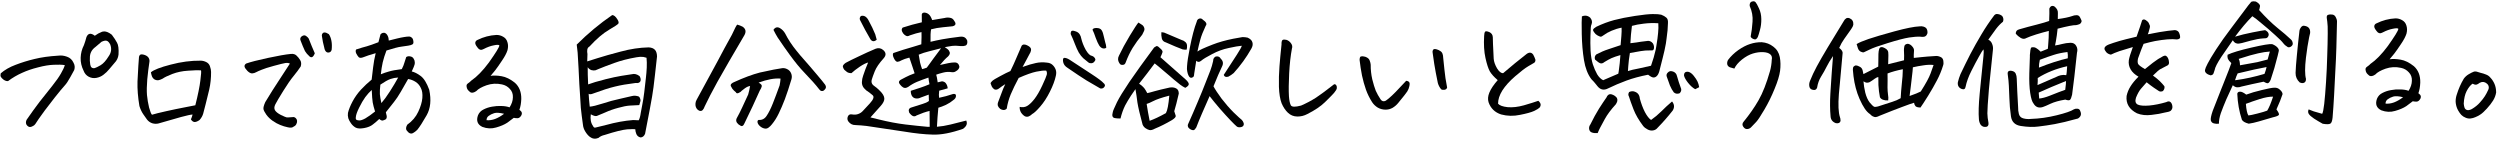 <svg width="619" height="35" viewBox="0 0 619 35" fill="none" xmlns="http://www.w3.org/2000/svg">
<path d="M23.473 8.852C24.008 8.449 24.614 8.116 25.291 7.852C25.455 7.804 25.619 7.779 25.783 7.778C26.345 7.773 26.98 8.049 27.688 8.605C28.233 9.326 28.66 9.978 28.97 10.561C29.303 11.121 29.428 12.104 29.347 13.51C29.26 14.307 28.927 15.001 28.346 15.592C27.929 16.088 27.5 16.595 27.059 17.114C26.642 17.633 26.166 18.094 25.63 18.497C25.119 18.9 24.523 19.163 23.845 19.286C23.19 19.409 22.557 19.309 21.945 18.986C21.356 18.663 20.942 18.175 20.702 17.521C20.177 16.471 19.934 15.396 19.971 14.295C20.008 13.193 20.28 12.148 20.787 11.16C21.039 10.478 21.244 9.821 21.402 9.187C21.609 8.693 21.888 8.421 22.239 8.371C22.59 8.321 23.001 8.482 23.473 8.852ZM22.256 14.38C22.212 14.732 22.24 15.259 22.34 15.961C22.44 16.663 22.806 16.964 23.437 16.865C23.765 16.768 24.254 16.53 24.907 16.149C25.583 15.745 26.244 15.013 26.891 13.953C27.562 13.034 27.694 12.048 27.287 10.998C27.001 10.461 26.706 10.159 26.4 10.092C26.119 10.001 25.698 10.086 25.138 10.349C24.626 10.775 24.126 11.201 23.638 11.627C22.683 12.315 22.223 13.232 22.256 14.38ZM8.031 31.267C7.611 31.505 7.248 31.508 6.941 31.276C6.658 31.068 6.492 30.823 6.443 30.543C6.393 30.238 6.449 29.933 6.611 29.627C7.698 28.048 8.763 26.575 9.805 25.207C10.871 23.839 11.902 22.541 12.899 21.314C13.895 20.064 14.624 19.027 15.085 18.203C15.57 17.379 15.892 16.685 16.051 16.121C15.324 16.01 14.41 15.983 13.309 16.04C12.209 16.073 10.922 16.283 9.449 16.671C7.977 17.035 6.645 17.492 5.455 18.041C4.265 18.567 3.111 19.244 1.994 20.074C1.69 20.124 1.338 20.021 0.937 19.767C0.56 19.489 0.312 19.234 0.192 19C0.097 18.767 0.094 18.486 0.185 18.157C1.162 17.305 2.385 16.603 3.857 16.052C5.351 15.476 6.916 14.994 8.553 14.605C10.213 14.192 12.166 13.918 14.414 13.781C15.14 13.681 15.867 13.768 16.595 14.043C17.324 14.294 17.855 14.782 18.189 15.505C18.523 16.088 18.586 16.696 18.381 17.331C18.243 17.566 17.92 18.155 17.413 19.096C16.905 20.038 16.42 20.756 15.955 21.252C15.491 21.748 14.68 22.728 13.521 24.19C12.386 25.653 11.552 26.738 11.019 27.445C10.51 28.129 10.036 28.789 9.596 29.426C9.18 30.038 8.891 30.474 8.729 30.733C8.567 30.969 8.334 31.147 8.031 31.267Z" fill="black"/>
<path d="M49.763 17.408C49.036 17.368 47.971 17.4 46.566 17.506C45.161 17.589 43.863 17.858 42.672 18.313C41.505 18.769 40.712 19.151 40.293 19.459C39.943 19.649 39.604 19.781 39.277 19.854C38.95 19.904 38.621 19.848 38.292 19.687C37.986 19.502 37.761 19.235 37.617 18.885C37.497 18.534 37.412 18.207 37.362 17.903C38.083 17.288 39.718 16.652 42.266 15.998C44.813 15.319 47.305 14.993 49.742 15.019C50.211 15.038 50.669 15.163 51.116 15.393C51.563 15.624 51.859 15.984 52.004 16.475C52.172 16.942 52.258 17.386 52.261 17.808C52.275 19.307 52.123 20.761 51.808 22.169C51.492 23.555 51.198 24.752 50.925 25.762C50.676 26.748 50.472 27.534 50.313 28.121C50.154 28.685 49.854 29.215 49.413 29.711C48.948 30.043 48.539 30.21 48.188 30.213C47.836 30.193 47.53 29.973 47.269 29.554C47.452 29.154 47.59 28.754 47.68 28.355C47.188 28.383 46.229 28.59 44.804 28.978C43.401 29.365 41.544 29.896 39.23 30.573C38.739 30.694 38.224 30.675 37.683 30.516C37.166 30.333 36.742 30.032 36.41 29.613C36.173 29.264 35.853 28.81 35.45 28.251C35.07 27.692 34.76 27.027 34.519 26.256C34.148 24.057 33.99 22.032 34.044 20.181C34.121 18.306 34.192 17.005 34.256 16.278C34.319 15.528 34.372 14.813 34.413 14.133C34.457 13.805 34.596 13.593 34.829 13.497C34.899 13.473 34.981 13.461 35.075 13.46C35.285 13.458 35.555 13.514 35.884 13.629C36.355 13.812 36.673 14.067 36.84 14.393C37.006 14.696 37.056 15.024 36.989 15.376C36.789 16.666 36.614 18.085 36.464 19.633C36.337 21.18 36.313 22.48 36.392 23.534C36.495 24.587 36.668 25.617 36.911 26.622C37.178 27.604 37.417 28.199 37.63 28.408C38.331 28.191 39.5 27.899 41.136 27.534C42.773 27.168 44.305 26.85 45.731 26.58C47.158 26.31 48.035 26.138 48.363 26.065C49.019 23.459 49.435 21.417 49.609 19.94C49.807 18.439 49.858 17.595 49.763 17.408Z" fill="black"/>
<path d="M71.782 15.74C71.453 15.579 71.066 15.536 70.621 15.61C70.177 15.684 69.242 15.915 67.816 16.302C66.39 16.689 65.374 17.014 64.767 17.277C64.16 17.517 63.705 17.72 63.402 17.887C63.122 18.053 62.795 18.149 62.42 18.176C62.069 18.179 61.681 17.972 61.255 17.554C60.83 17.112 60.593 16.751 60.543 16.471C60.517 16.166 60.656 15.919 60.958 15.729C62.033 15.345 63.821 14.884 66.323 14.347C68.825 13.81 70.731 13.477 72.042 13.348C72.627 13.296 73.085 13.433 73.416 13.758C73.771 14.083 74.079 14.467 74.34 14.909C74.601 15.329 74.641 15.844 74.459 16.455C73.997 17.162 73.406 17.951 72.688 18.825C71.969 19.698 71.113 20.935 70.119 22.537C69.126 24.139 68.48 25.234 68.18 25.822C67.881 26.41 67.85 26.902 68.088 27.299C68.325 27.695 68.821 28.089 69.574 28.48C70.35 28.849 70.82 29.044 70.985 29.066C71.149 29.088 71.734 29.059 72.741 28.98C72.952 29.025 73.129 29.129 73.271 29.292C73.436 29.454 73.532 29.664 73.557 29.922C73.583 30.156 73.527 30.414 73.388 30.696C73.274 30.978 73.053 31.191 72.726 31.334C72.424 31.618 71.945 31.681 71.287 31.523C70.63 31.388 69.996 31.194 69.385 30.942C68.797 30.713 68.185 30.378 67.548 29.939C66.912 29.499 66.38 28.989 65.954 28.407C65.55 27.825 65.312 27.37 65.239 27.042C65.166 26.692 65.313 26.105 65.68 25.281C66.881 23.28 68.048 21.43 69.181 19.734C70.314 18.014 71.181 16.682 71.782 15.74ZM77.945 13.191C77.739 13.732 77.507 14.05 77.25 14.146C76.993 14.219 76.758 14.127 76.545 13.871C76.144 13.523 75.8 13.116 75.515 12.65C75.133 11.834 74.786 11.005 74.474 10.164C74.26 9.744 74.303 9.381 74.605 9.074C75.047 8.718 75.433 8.656 75.763 8.888C76.094 9.119 76.318 9.34 76.437 9.55C76.964 10.904 77.467 12.118 77.945 13.191ZM80.287 11.8C80.02 10.795 79.837 9.907 79.737 9.134C79.615 8.667 79.718 8.326 80.044 8.113C80.137 8.065 80.242 8.041 80.36 8.04C80.641 8.037 80.993 8.175 81.417 8.452C81.726 8.894 81.942 9.455 82.065 10.133C82.188 10.788 82.206 11.514 82.119 12.311C82.028 12.687 81.819 12.911 81.492 12.985C81.188 13.057 80.93 12.989 80.717 12.78C80.504 12.572 80.361 12.245 80.287 11.8Z" fill="black"/>
<path d="M93.9 29.463C93.389 29.959 92.866 30.409 92.331 30.812C91.819 31.238 91.095 31.537 90.16 31.709C89.224 31.882 88.521 31.841 88.05 31.587C87.603 31.334 87.225 30.985 86.916 30.543C86.608 30.124 86.382 29.704 86.238 29.284C86.117 28.84 86.09 28.395 86.156 27.949C86.359 27.104 86.738 26.164 87.291 25.128C87.844 24.092 88.527 23.126 89.339 22.229C90.175 21.331 91.069 20.491 92.023 19.71C92.132 18.819 92.252 17.81 92.383 16.685C92.514 15.536 92.726 14.363 93.02 13.165C92.202 13.406 91.606 13.587 91.233 13.708C90.882 13.828 90.485 13.972 90.041 14.14C89.458 14.379 89.048 14.383 88.812 14.151C88.599 13.918 88.397 13.615 88.206 13.242C88.039 12.869 88.025 12.541 88.163 12.259C89.261 11.898 90.148 11.632 90.826 11.462C91.504 11.269 92.462 10.933 93.699 10.453C93.881 9.796 94.051 9.15 94.209 8.516C94.441 8.256 94.698 8.125 94.979 8.123C95.049 8.122 95.12 8.122 95.19 8.121C95.519 8.212 95.778 8.444 95.969 8.817C96.16 9.19 96.257 9.599 96.261 10.044C96.915 9.875 97.593 9.705 98.295 9.535C98.996 9.365 99.592 9.242 100.084 9.168C100.552 9.093 100.914 9.055 101.172 9.053C101.453 9.027 101.7 9.107 101.912 9.292C102.148 9.454 102.291 9.746 102.341 10.167C102.415 10.565 102.347 10.835 102.138 10.977C101.928 11.119 101.578 11.228 101.086 11.303C100.548 11.377 99.951 11.465 99.296 11.564C98.641 11.64 97.437 11.955 95.685 12.509C95.296 13.52 94.988 14.495 94.762 15.434C94.559 16.349 94.403 17.335 94.296 18.39C94.926 18.127 95.591 17.898 96.293 17.705C96.994 17.488 98.058 17.291 99.485 17.115C99.808 16.479 100.026 15.939 100.139 15.493C100.276 15.046 100.424 14.588 100.584 14.118C100.887 13.928 101.226 13.878 101.602 13.969C101.977 14.036 102.248 14.221 102.415 14.524C102.604 14.803 102.701 15.107 102.704 15.435C102.73 15.763 102.64 16.15 102.433 16.597C102.249 17.044 102.088 17.408 101.95 17.691C102.631 17.849 103.361 18.217 104.139 18.796C104.94 19.375 105.653 20.517 106.277 22.221C106.814 24.747 106.599 26.857 105.629 28.552C104.684 30.224 103.909 31.425 103.306 32.157C102.935 32.512 102.609 32.761 102.329 32.904C102.073 33.07 101.804 33.107 101.522 33.016C101.263 32.925 100.992 32.693 100.707 32.32C100.447 31.971 100.489 31.491 100.835 30.878C102.069 30.001 102.974 28.939 103.549 27.692C104.147 26.422 104.488 25.282 104.573 24.274C104.658 23.243 104.533 22.412 104.2 21.783C103.913 21.152 103.487 20.653 102.922 20.283C102.356 19.913 101.733 19.672 101.053 19.561C100.453 20.597 99.853 21.645 99.253 22.704C98.653 23.74 98.086 24.589 97.553 25.249C97.044 25.91 96.372 26.759 95.537 27.797L95.756 28.744C95.783 29.142 95.692 29.412 95.482 29.555C95.273 29.674 95.039 29.769 94.782 29.842C94.548 29.891 94.254 29.764 93.9 29.463ZM92.045 22.275C91.511 22.748 90.977 23.339 90.444 24.046C89.935 24.753 89.427 25.625 88.921 26.66C88.414 27.672 88.14 28.459 88.098 29.022C88.053 29.256 88.078 29.444 88.173 29.583C88.292 29.723 88.538 29.803 88.913 29.823C89.288 29.843 89.802 29.674 90.455 29.317C91.108 28.937 91.911 28.367 92.865 27.61C92.576 26.675 92.382 25.927 92.283 25.366C92.184 24.781 92.105 23.751 92.045 22.275ZM94.177 20.956C94.069 21.918 94.029 22.703 94.057 23.312C94.109 23.897 94.233 24.634 94.428 25.523C95.055 24.814 95.761 23.848 96.546 22.622C97.332 21.397 98.013 20.255 98.59 19.196C97.934 19.225 97.291 19.348 96.66 19.564C96.053 19.78 95.225 20.244 94.177 20.956Z" fill="black"/>
<path d="M121.463 18.785C122.212 18.662 123.114 18.689 124.17 18.867C125.249 19.045 126.355 19.586 127.487 20.49C128.573 21.464 129.101 22.807 129.069 24.517C129.031 25.572 128.875 26.464 128.6 27.192C128.765 27.308 128.919 27.447 129.06 27.61C129.25 27.866 129.265 28.17 129.104 28.523C128.85 28.994 128.536 29.243 128.161 29.269C127.786 29.273 127.47 29.24 127.212 29.172C126.607 29.646 126.071 30.049 125.606 30.381C124.884 30.856 123.962 31.25 122.84 31.565C121.718 31.903 120.582 31.854 119.43 31.419C118.23 30.844 117.87 29.886 118.351 28.547C118.626 27.888 119.09 27.404 119.744 27.094C120.397 26.76 121.097 26.532 121.846 26.408C122.618 26.261 123.39 26.207 124.164 26.247C124.937 26.264 125.606 26.375 126.17 26.581C126.702 25.756 126.976 24.934 126.992 24.114C127.031 23.27 126.779 22.57 126.235 22.012C125.715 21.431 125.068 21.062 124.293 20.904C122.979 20.611 121.702 20.681 120.464 21.113C119.25 21.546 118.411 22.022 117.947 22.541C117.644 22.755 117.364 22.886 117.107 22.935C116.85 22.984 116.627 22.951 116.438 22.835C116.273 22.696 116.12 22.557 115.978 22.418C115.836 22.278 115.717 22.092 115.621 21.859C115.549 21.602 115.512 21.391 115.511 21.227C115.509 21.04 115.589 20.875 115.752 20.733C115.938 20.591 116.113 20.46 116.276 20.342C116.439 20.223 116.578 20.093 116.694 19.952C118.092 19.002 119.543 17.514 121.048 15.486C121.881 14.307 122.517 13.364 122.956 12.658C123.395 11.951 123.625 11.481 123.646 11.246C123.528 11.06 123.071 11.052 122.276 11.223C121.481 11.37 120.651 11.671 119.789 12.123C119.602 12.219 119.404 12.291 119.193 12.339C118.982 12.365 118.771 12.296 118.559 12.134C118.346 11.925 118.133 11.657 117.919 11.331C117.705 10.982 117.632 10.69 117.701 10.455C117.769 10.196 117.943 10.007 118.223 9.888C119.716 9.149 121.282 8.737 122.921 8.652C123.507 8.647 124.059 8.794 124.577 9.094C125.118 9.394 125.473 9.848 125.643 10.456C125.835 11.04 125.841 11.696 125.66 12.423C125.432 13.152 124.971 14.023 124.277 15.036C123.606 16.049 123.051 16.839 122.611 17.405C122.171 17.971 121.788 18.431 121.463 18.785ZM120.47 29.758C121.15 29.823 121.852 29.723 122.575 29.459C123.323 29.171 124.069 28.743 124.813 28.174C123.71 27.903 122.889 27.851 122.352 28.02C121.815 28.189 121.36 28.415 120.987 28.7C120.638 28.96 120.466 29.313 120.47 29.758Z" fill="black"/>
<path d="M142.797 11.044C145.537 8.302 148.468 5.864 151.588 3.728C151.823 3.749 152.035 3.841 152.223 4.004C152.412 4.143 152.637 4.422 152.898 4.841C153.16 5.261 153.233 5.588 153.118 5.823C153.026 6.011 152.246 6.534 150.777 7.39C149.309 8.246 147.704 9.619 145.964 11.508C145.637 11.698 145.452 11.97 145.408 12.321C145.365 12.673 145.379 13.024 145.453 13.375C145.412 14.031 145.393 14.641 145.398 15.203C145.679 15.13 146.52 14.865 147.922 14.408C149.347 13.95 151.263 13.406 153.671 12.776C156.078 12.123 158.394 11.775 160.619 11.732C161.346 11.772 161.875 11.99 162.206 12.386C162.514 12.758 162.671 13.295 162.677 13.998C162.592 14.912 162.418 16.472 162.156 18.676C161.917 20.881 161.687 22.616 161.463 23.883C161.263 25.127 160.681 28.212 159.717 33.141C159.464 33.729 159.08 34.025 158.565 34.029C158.025 33.893 157.671 33.557 157.502 33.02C157.358 32.623 157.296 32.295 157.318 32.037C157.153 31.945 156.485 31.939 155.314 32.02C154.144 32.123 152.285 32.585 149.739 33.404C149.084 33.55 148.559 33.8 148.164 34.155C147.394 34.467 146.69 34.379 146.053 33.892C145.629 33.568 145.25 33.126 144.917 32.567C144.585 32.031 144.392 31.482 144.341 30.92C144.116 29.353 143.94 27.949 143.812 26.708C143.758 25.889 143.69 24.765 143.607 23.336C143.553 22.587 143.499 21.768 143.445 20.878C143.328 18.208 143.188 15.597 143.025 13.045C142.948 12.319 142.872 11.652 142.797 11.044ZM157.583 14.183C155.572 14.529 153.737 15.001 152.079 15.602C150.421 16.202 149.136 16.693 148.226 17.076C147.993 17.195 147.736 17.303 147.456 17.399C147.175 17.472 146.847 17.463 146.472 17.372C146.096 17.259 145.777 17.015 145.516 16.643L145.533 18.54C145.591 19.805 145.621 20.589 145.624 20.894C146.651 20.51 147.995 20.112 149.655 19.699L149.9 19.627C151.466 19.238 152.776 18.957 153.828 18.784C154.951 18.587 155.829 18.45 156.46 18.375C157.091 18.205 157.725 18.364 158.362 18.85C158.624 19.293 158.698 19.702 158.584 20.078C158.4 20.478 158.003 20.634 157.393 20.545C155.334 20.797 153.626 21.093 152.27 21.433C150.914 21.75 148.998 22.364 146.523 23.276C146.172 23.372 145.915 23.351 145.749 23.212C145.779 23.962 145.871 25.027 146.023 26.408C146.702 26.355 147.754 26.1 149.179 25.642C150.628 25.161 152.1 24.762 153.597 24.444C155.093 24.103 156.04 23.884 156.437 23.787C157.022 23.641 157.608 23.683 158.195 23.912C158.337 24.028 158.444 24.214 158.517 24.471C158.612 24.705 158.626 24.915 158.557 25.104C158.488 25.268 158.397 25.573 158.284 26.02C157.418 26.05 156.61 26.093 155.861 26.146C155.135 26.199 154.211 26.383 153.089 26.697C151.967 26.988 150.881 27.373 149.831 27.85C148.804 28.304 148.116 28.592 147.765 28.712C147.438 28.808 146.945 28.672 146.286 28.303C146.109 29.476 146.293 30.447 146.838 31.215C146.982 31.565 147.217 31.68 147.544 31.56C148.386 31.365 149.227 31.159 150.069 30.941C152.429 30.288 154.663 29.881 156.77 29.723C157.333 29.741 157.79 29.761 158.141 29.781C158.372 29.381 158.542 28.77 158.652 27.949C158.786 27.128 158.92 26.412 159.055 25.802C159.191 25.192 159.346 24.195 159.521 22.811C159.697 21.427 159.827 20.29 159.913 19.399C160.022 18.484 160.097 17.593 160.136 16.726C160.175 15.859 160.156 15.051 160.08 14.302C159.821 14.21 159.563 14.142 159.305 14.098C158.789 14.032 158.215 14.06 157.583 14.183Z" fill="black"/>
<path d="M191.113 30.793C190.881 31.1 190.602 31.372 190.276 31.609C189.95 31.846 189.588 31.908 189.189 31.794C188.813 31.704 188.448 31.496 188.094 31.171C187.763 30.846 187.585 30.531 187.558 30.227C187.533 29.946 187.625 29.77 187.835 29.698C188.679 29.76 189.344 29.415 189.829 28.661C190.338 27.907 190.844 26.895 191.349 25.626C191.853 24.356 192.414 22.863 193.032 21.148C193.144 20.608 193.221 20.045 193.263 19.459C191.786 19.331 189.973 19.663 187.825 20.455C188.437 20.778 188.697 21.092 188.606 21.397C188.538 21.703 188.377 22.044 188.123 22.421C187.043 24.867 185.778 27.572 184.328 30.536C184.053 31.195 183.703 31.373 183.279 31.073C182.973 30.935 182.701 30.703 182.464 30.377C182.251 30.051 182.224 29.7 182.385 29.323C182.846 28.499 183.295 27.617 183.732 26.676C184.192 25.711 184.698 24.618 185.25 23.395C185.454 22.69 185.612 21.986 185.723 21.282C185.396 21.355 185.139 21.439 184.952 21.535C184.766 21.607 184.335 21.915 183.66 22.46C183.475 22.695 183.207 22.885 182.857 23.029C182.53 23.172 182.307 23.104 182.188 22.824C181.857 22.569 181.574 22.29 181.337 21.988C181.194 21.755 181.063 21.522 180.944 21.288C180.895 21.055 180.952 20.867 181.115 20.725C181.301 20.559 181.487 20.44 181.674 20.369C184.124 19.246 186.284 18.442 188.154 17.957C188.411 17.908 188.645 17.86 188.856 17.811C190.913 17.348 192.422 17.053 193.381 16.928C193.896 16.806 194.388 16.861 194.859 17.091C195.353 17.321 195.695 17.681 195.887 18.171C196.079 18.638 196.106 19.118 195.97 19.611C195.378 21.584 194.83 23.241 194.327 24.581C193.823 25.897 193.318 27.073 192.811 28.108C192.328 29.119 191.762 30.015 191.113 30.793ZM181.22 8.6C181.91 7.095 182.348 6.259 182.533 6.094C182.98 6.207 183.426 6.379 183.873 6.609C184.651 7.141 184.798 7.843 184.313 8.714C181.52 13.447 179.293 17.297 177.632 20.263C176.225 22.829 175.246 24.712 174.694 25.912C174.602 26.076 174.521 26.241 174.453 26.405C174.361 26.711 174.212 26.982 174.003 27.218C173.817 27.454 173.549 27.526 173.196 27.436C172.985 27.344 172.808 27.228 172.666 27.089C172.312 26.717 172.155 26.238 172.197 25.652C172.217 25.324 172.309 25.019 172.47 24.736C172.954 23.818 173.715 22.418 174.753 20.534C175.814 18.627 176.817 16.78 177.762 14.991C178.706 13.179 179.859 11.049 181.22 8.6ZM191.506 7.386C191.945 6.726 192.495 6.592 193.154 6.985C193.672 7.308 194.086 7.738 194.395 8.274C195.134 9.744 196.084 11.188 197.244 12.607C197.529 12.979 197.825 13.34 198.132 13.689C199.717 15.479 201.055 17.025 202.144 18.327C203.233 19.606 203.955 20.49 204.31 20.979C204.619 21.445 204.564 21.867 204.146 22.246C203.937 22.482 203.692 22.578 203.41 22.533C203.152 22.465 202.952 22.315 202.809 22.082C202.027 21.058 200.785 19.663 199.083 17.897C198.066 16.852 196.894 15.421 195.566 13.606C194.642 12.348 193.633 10.905 192.541 9.274C192.185 8.692 191.84 8.062 191.506 7.386Z" fill="black"/>
<path d="M225.324 8.742C225.067 8.885 224.833 8.957 224.623 8.959C224.435 8.938 224.211 8.822 223.952 8.614C223.692 8.405 223.491 8.126 223.347 7.776C223.203 7.402 223.259 7.085 223.515 6.825C225.056 6.32 226.634 5.884 228.247 5.519L228.23 3.586C228.298 3.281 228.496 3.127 228.824 3.124L228.964 3.123C229.363 3.167 229.704 3.316 229.987 3.571C230.294 3.826 230.568 4.292 230.808 4.97C232.258 4.746 233.288 4.573 233.896 4.451C234.34 4.33 234.785 4.314 235.231 4.404C235.7 4.47 236.054 4.736 236.292 5.203C236.79 5.878 236.641 6.313 235.846 6.507C235.402 6.534 234.629 6.611 233.529 6.738C232.429 6.841 231.435 7.014 230.547 7.256C230.411 7.866 230.362 8.898 230.398 10.35C231.286 10.131 232.257 9.924 233.309 9.727C234.385 9.53 235.848 9.318 237.696 9.091C238.047 9.041 238.352 9.062 238.611 9.154C239.01 9.291 239.306 9.604 239.497 10.095C239.573 10.75 239.425 11.149 239.051 11.293C238.701 11.414 238.314 11.452 237.892 11.409C237.494 11.366 237.06 11.334 236.591 11.315C236.193 11.295 235.479 11.383 234.45 11.579C234.286 11.604 234.111 11.641 233.924 11.69C234.583 12.082 234.949 12.407 235.022 12.664C235.306 13.06 235.216 13.494 234.752 13.966C234.147 14.464 233.474 15.172 232.732 16.093C234.392 15.68 235.562 15.47 236.241 15.464C236.99 15.411 237.427 15.782 237.551 16.578C237.461 17.023 237.171 17.377 236.682 17.639C236.402 17.853 236.028 17.926 235.559 17.86C234.925 17.748 234.235 17.79 233.487 17.984C232.739 18.177 232.178 18.346 231.804 18.49C231.925 18.841 232.047 19.472 232.172 20.385L233.259 20.129C233.752 20.195 234.094 20.403 234.284 20.753C234.498 21.079 234.618 21.453 234.645 21.874C233.874 22.068 233.173 22.262 232.542 22.455C232.455 23.229 232.448 23.814 232.522 24.212C233.621 23.992 234.778 23.677 235.993 23.268C236.484 23.194 236.72 23.355 236.7 23.754C236.703 24.152 236.472 24.506 236.006 24.814C235.541 25.216 234.947 25.596 234.224 25.954C233.501 26.288 232.87 26.528 232.333 26.674C232.182 28.198 232.067 29.768 231.987 31.386C233.041 31.306 234.164 31.12 235.356 30.829C237.436 30.295 238.734 29.968 239.248 29.846C239.416 30.266 239.431 30.629 239.293 30.935C239.178 31.241 238.9 31.559 238.458 31.891C235.515 32.924 233.012 33.403 230.95 33.327C228.911 33.275 226.555 33.026 223.88 32.581C221.206 32.159 218.097 31.694 214.555 31.186C213.641 31.077 212.715 31.003 211.777 30.965C211.074 30.971 210.498 30.671 210.047 30.066C209.787 29.693 209.748 29.284 209.931 28.837C210.115 28.39 210.477 28.223 211.016 28.335C211.509 28.425 211.977 28.397 212.421 28.253C212.865 28.108 213.25 27.871 213.575 27.54C213.9 27.209 214.503 26.56 215.385 25.591C216.29 24.6 216.507 23.918 216.035 23.548C215.681 23.246 215.41 23.026 215.221 22.887L215.115 22.818C214.668 22.564 214.266 22.228 213.911 21.809C213.556 21.367 213.388 20.877 213.406 20.338C213.425 19.775 213.526 19.247 213.709 18.754C213.892 18.213 214.086 17.661 214.292 17.097C214.521 16.509 214.739 15.968 214.945 15.475C214.431 15.596 213.743 15.942 212.881 16.512C212.043 17.081 211.356 17.614 210.822 18.111C210.377 18.115 210.013 18.024 209.73 17.84C209.471 17.654 209.246 17.469 209.057 17.283C208.892 17.074 208.772 16.829 208.7 16.548C208.627 16.268 208.858 15.938 209.394 15.558C210.187 15.13 211.271 14.593 212.648 13.948C214.024 13.28 215.424 12.647 216.848 12.049C217.526 11.809 218.136 11.921 218.679 12.385C219.41 13.011 219.451 13.69 218.802 14.422C217.688 15.65 216.948 16.734 216.581 17.674C216.214 18.615 215.986 19.249 215.895 19.578C215.643 20.306 215.836 20.879 216.472 21.295L217.109 21.781C217.369 22.013 217.628 22.257 217.888 22.512C218.55 23.163 218.907 23.769 218.958 24.33C219.01 24.892 218.688 25.551 217.992 26.307C217.319 27.039 216.495 27.96 215.521 29.069C216.155 29.228 216.847 29.397 217.599 29.578C219.97 30.167 222.164 30.581 224.181 30.821C226.198 31.061 228.05 31.256 229.738 31.405L230.195 31.401C230.161 30.136 230.149 28.825 230.161 27.466C229.226 27.685 228.151 28.057 226.938 28.583C226.379 29.033 225.768 28.793 225.104 27.861C224.864 27.184 225.071 26.76 225.725 26.591C226.94 26.182 227.851 25.893 228.459 25.723C229.066 25.554 229.58 25.315 229.999 25.007L229.95 23.426C229.273 23.69 228.619 23.93 227.988 24.146C227.592 24.36 227.171 24.434 226.725 24.368C226.303 24.301 225.985 24.082 225.77 23.709C225.58 23.335 225.494 22.926 225.514 22.481C226.308 22.216 227.091 21.963 227.862 21.723C228.656 21.458 229.415 21.17 230.138 20.859C230.016 20.251 229.929 19.701 229.878 19.21C228.827 19.57 227.893 19.918 227.076 20.253C226.282 20.588 225.536 21.017 224.838 21.538C224.255 21.895 223.728 21.841 223.255 21.376C222.782 20.912 222.557 20.562 222.578 20.328C222.6 20.093 222.762 19.893 223.065 19.726C223.368 19.559 223.776 19.345 224.289 19.083C224.826 18.797 225.549 18.486 226.46 18.15L225.954 16.608C225.69 15.814 225.425 15.032 225.161 14.261C224.319 14.479 223.689 14.695 223.269 14.91C222.873 15.148 222.522 15.28 222.218 15.306C221.914 15.308 221.618 15.018 221.332 14.435C221.046 13.852 220.995 13.419 221.18 13.136C221.787 12.92 222.582 12.655 223.563 12.342C224.567 12.029 225.42 11.775 226.121 11.582C226.846 11.365 227.512 11.16 228.119 10.967C228.178 9.655 228.193 8.647 228.163 7.944C227.298 8.116 226.351 8.382 225.324 8.742ZM217.075 9.833C216.47 10.354 215.955 10.323 215.528 9.742C214.624 8.203 213.767 6.618 212.956 4.985C212.789 4.635 212.856 4.295 213.158 3.964C213.532 3.843 213.895 3.887 214.249 4.095C214.602 4.326 214.898 4.698 215.137 5.212C215.732 6.284 216.257 7.381 216.712 8.501C216.856 8.945 216.977 9.389 217.075 9.833ZM233.012 11.943C231.961 12.234 230.967 12.488 230.032 12.707C229.12 12.926 228.268 13.203 227.474 13.538C227.598 14.31 227.709 14.953 227.807 15.468C227.929 15.982 228.097 16.531 228.313 17.115C228.571 17.066 228.956 16.945 229.47 16.753C229.725 16.447 229.968 16.117 230.199 15.763C230.454 15.386 230.778 14.938 231.171 14.419C231.473 14.042 231.878 13.499 232.387 12.792C232.572 12.533 232.781 12.25 233.012 11.943Z" fill="black"/>
<path d="M252.467 26.463C253.171 26.62 253.791 26.545 254.327 26.236C254.887 25.903 255.491 25.323 256.139 24.498C256.788 23.649 257.434 22.53 258.078 21.142C258.722 19.755 259.089 18.873 259.179 18.497C259.27 18.098 259.22 17.759 259.03 17.48C258.444 17.438 257.625 17.527 256.572 17.747C255.52 17.967 254.072 18.483 252.228 19.296C251.422 20.802 250.766 22.155 250.261 23.354C249.779 24.53 249.45 25.704 249.272 26.877C249.064 27.113 248.807 27.233 248.503 27.235C248.221 27.238 247.939 27.146 247.657 26.962C247.397 26.753 247.208 26.509 247.088 26.229C246.992 25.925 247.012 25.597 247.15 25.244C247.562 24.21 247.86 23.422 248.043 22.882C248.226 22.341 248.512 21.659 248.903 20.836C248.321 21.192 247.82 21.537 247.401 21.868C246.983 22.2 246.585 22.285 246.209 22.125C245.926 21.94 245.713 21.707 245.57 21.427C245.427 21.124 245.331 20.879 245.283 20.692C245.258 20.528 245.385 20.316 245.664 20.056C245.943 19.796 246.607 19.392 247.656 18.844C248.705 18.273 249.545 17.855 250.175 17.592C250.774 16.369 251.222 15.392 251.52 14.664C251.842 13.911 252.324 12.794 252.967 11.312C253.153 11.1 253.363 11.004 253.597 11.026C253.855 11.024 254.125 11.103 254.407 11.265C254.713 11.403 254.949 11.576 255.115 11.786C255.281 11.995 255.33 12.252 255.262 12.557C255.194 12.863 255.091 13.11 254.952 13.298C254.722 13.745 254.434 14.287 254.088 14.922C253.765 15.534 253.466 16.087 253.189 16.582C254.52 16.102 255.618 15.776 256.484 15.604C257.349 15.409 258.274 15.378 259.259 15.51C259.798 15.552 260.245 15.735 260.599 16.06C260.953 16.385 261.214 16.769 261.382 17.213C261.55 17.657 261.566 18.172 261.431 18.759C261.183 19.932 260.691 21.249 259.954 22.707C259.24 24.143 258.443 25.368 257.562 26.383C256.68 27.398 256.018 28.013 255.575 28.228C255.342 28.464 255.075 28.654 254.771 28.797C254.468 28.94 254.14 28.943 253.787 28.806C253.387 28.575 253.056 28.25 252.795 27.83C252.557 27.411 252.448 26.955 252.467 26.463ZM264.84 14.793C266.843 16.088 268.645 17.267 270.248 18.33C271.85 19.371 272.852 20.123 273.254 20.588C273.419 20.704 273.526 20.855 273.574 21.042C273.623 21.229 273.531 21.441 273.299 21.677C273.09 21.89 272.798 21.963 272.422 21.896C271.339 21.273 270.209 20.615 269.031 19.922C267.877 19.206 266.31 18.166 264.33 16.801C264.048 16.639 263.788 16.407 263.551 16.105C263.338 15.779 263.217 15.44 263.191 15.089C263.165 14.738 263.209 14.515 263.326 14.42C263.465 14.302 263.676 14.288 263.958 14.379C264.263 14.47 264.557 14.608 264.84 14.793ZM267.711 9.497C267.93 10.432 268.301 11.378 268.825 12.334C269.372 13.266 269.88 13.765 270.349 13.832C270.56 13.877 270.749 13.992 270.914 14.178C271.08 14.341 271.175 14.504 271.2 14.667C271.248 14.831 271.168 15.031 270.959 15.267C270.773 15.503 270.529 15.634 270.224 15.66C269.943 15.686 269.697 15.618 269.484 15.456C269.036 15.085 268.611 14.737 268.21 14.412C267.832 14.064 267.465 13.599 267.109 13.016C266.775 12.41 266.453 11.698 266.141 10.881C265.829 10.04 265.483 9.224 265.101 8.43C265.097 7.938 265.211 7.668 265.445 7.619C265.679 7.57 265.996 7.626 266.395 7.787C266.795 7.924 267.101 8.155 267.315 8.481C267.529 8.807 267.661 9.146 267.711 9.497ZM270.503 7.364C270.595 7.082 270.898 6.939 271.413 6.934C271.46 6.934 271.507 6.934 271.554 6.933C272.163 6.951 272.575 7.147 272.789 7.52C273.003 7.869 273.171 8.36 273.294 8.991C273.416 9.599 273.538 10.102 273.658 10.499C273.802 10.873 273.888 11.306 273.916 11.797C273.73 11.986 273.449 12.047 273.074 11.98C272.722 11.89 272.415 11.646 272.154 11.25C271.892 10.831 271.606 10.201 271.294 9.36C271.005 8.496 270.742 7.831 270.503 7.364Z" fill="black"/>
<path d="M285.898 15.699C284.624 17.42 283.338 19.095 282.041 20.723C282.441 20.977 282.772 21.243 283.032 21.522C283.221 21.684 283.434 21.964 283.672 22.36C283.791 22.57 283.921 22.803 284.064 23.059C284.438 22.986 285.034 22.828 285.852 22.587C286.694 22.345 287.944 22.042 289.604 21.676C290.213 21.577 290.74 21.642 291.188 21.873C291.634 22.08 291.861 22.511 291.867 23.167C291.438 25.045 291.064 26.501 290.745 27.534C290.913 28.001 291.033 28.375 291.106 28.656C291.179 28.936 290.877 29.29 290.202 29.718C288.71 30.598 287.287 31.313 285.933 31.863C285.374 32.173 284.918 32.282 284.566 32.192C284.237 32.101 283.907 31.94 283.577 31.708C283.271 31.477 283.046 31.186 282.902 30.836C282.249 28.428 281.823 26.605 281.624 25.365C281.549 24.756 281.474 24.195 281.399 23.68C281.3 23.095 281.213 22.557 281.139 22.066C280.352 23.174 279.716 24.14 279.231 24.964C278.977 25.388 278.758 25.776 278.574 26.129C278.09 27.118 277.713 28.187 277.442 29.337C276.833 29.343 276.376 29.311 276.071 29.244C275.766 29.2 275.566 29.061 275.47 28.827C275.374 28.594 275.394 28.23 275.531 27.737C275.576 27.526 275.667 27.268 275.805 26.962C275.988 26.515 276.241 25.962 276.564 25.304C277.139 24.151 278.155 22.49 279.613 20.322C281.093 18.154 283.141 15.301 285.758 11.764C285.921 11.646 286.096 11.539 286.282 11.443C286.469 11.325 286.763 11.474 287.165 11.893C287.684 12.31 287.909 12.647 287.841 12.906C287.773 13.164 287.601 13.587 287.325 14.175C289.332 15.962 290.701 17.168 291.433 17.794C291.575 17.933 291.693 18.038 291.787 18.107C292.33 18.571 292.909 19.081 293.522 19.638C294.089 20.149 294.362 20.556 294.341 20.861C294.32 21.142 294.03 21.438 293.471 21.747C293.047 21.54 292.623 21.274 292.199 20.95C291.774 20.602 291.243 20.174 290.606 19.664C290.323 19.409 290.004 19.13 289.65 18.829C289.225 18.458 288.729 18.04 288.163 17.577C287.172 16.718 286.416 16.093 285.898 15.699ZM284.651 29.907C285.749 29.522 287.09 28.89 288.676 28.009C289.045 27.373 289.325 25.93 289.517 23.68C288.488 23.946 287.67 24.188 287.063 24.404C286.479 24.596 285.907 24.835 285.347 25.122C284.811 25.407 284.332 25.611 283.912 25.731C284.111 27.065 284.357 28.457 284.651 29.907ZM281.873 5.578C282.133 5.74 282.403 5.913 282.686 6.098C282.969 6.26 283.17 6.504 283.29 6.831C283.41 7.134 283.389 7.439 283.228 7.745C283.09 8.051 282.952 8.333 282.813 8.592C281.932 9.654 281.145 10.739 280.452 11.846C279.782 12.953 279.207 14.152 278.727 15.445C278.612 15.798 278.415 15.998 278.134 16.048C277.854 16.097 277.631 16.076 277.466 15.983C277.325 15.867 277.206 15.728 277.111 15.565C276.755 14.982 276.738 14.385 277.06 13.773C277.773 12.267 278.661 10.631 279.723 8.865C280.809 7.075 281.526 5.979 281.873 5.578ZM287.552 7.988C287.81 7.986 288.056 8.019 288.291 8.087C290.055 8.822 291.489 9.43 292.594 9.912C292.899 9.98 293.182 10.13 293.442 10.362C293.724 10.57 293.879 10.873 293.906 11.271C293.933 11.646 293.901 11.986 293.81 12.291C293.482 12.318 293.154 12.297 292.825 12.23C291.815 11.864 290.439 11.29 288.699 10.509C288.135 10.35 287.793 10.025 287.671 9.534C287.55 9.019 287.51 8.504 287.552 7.988ZM296.315 5.347C296.382 4.971 296.59 4.723 296.941 4.603C297.011 4.579 297.093 4.567 297.186 4.566C297.42 4.564 297.632 4.667 297.821 4.877C298.67 5.455 298.909 5.957 298.537 6.382C297.893 7.746 297.446 8.886 297.197 9.802C296.947 10.718 296.71 11.704 296.485 12.76C296.95 12.405 298.198 11.831 300.23 11.04C301.701 10.465 303.407 9.982 305.348 9.59C306.073 9.443 306.833 9.308 307.628 9.184C308.05 9.18 308.472 9.223 308.895 9.313C309.577 9.612 309.978 10.007 310.1 10.498C310.244 10.965 310.155 11.481 309.832 12.046C308.609 14.212 307.151 16.228 305.457 18.093C305.038 18.448 304.596 18.745 304.129 18.984C303.522 19.153 303.146 19.004 303.001 18.537C304.434 16.345 305.521 14.672 306.261 13.518C307.023 12.34 307.427 11.61 307.471 11.329C306.746 11.382 305.67 11.567 304.243 11.884C302.817 12.178 301.439 12.682 300.11 13.396C298.78 14.087 297.883 14.634 297.418 15.036C296.976 15.415 296.566 15.418 296.188 15.047C295.898 16.736 295.732 17.792 295.689 18.214C295.669 18.612 295.613 18.87 295.52 18.988C295.45 19.083 295.299 19.166 295.065 19.238C294.855 19.311 294.643 19.219 294.43 18.963C294.145 18.544 293.964 17.924 293.887 17.105C293.885 16.894 293.895 16.636 293.915 16.332C293.977 15.347 294.21 13.822 294.613 11.757C295.152 9.012 295.719 6.875 296.315 5.347ZM299.498 23.803C298.808 25.355 298.188 26.767 297.637 28.036C297.086 29.306 296.604 30.482 296.192 31.563C296.1 31.728 295.995 31.869 295.879 31.988C295.787 32.129 295.647 32.212 295.46 32.237C295.038 32.218 294.65 32.022 294.295 31.65C294.058 31.324 294.031 30.985 294.216 30.632C295.02 28.844 295.801 27.045 296.558 25.235C297.339 23.4 297.981 21.825 298.485 20.509C299.012 19.192 299.413 18.17 299.688 17.441C299.963 16.712 300.19 15.937 300.371 15.116C300.366 14.577 300.585 14.2 301.029 13.985C301.613 13.887 302.025 14.07 302.263 14.537C302.854 15.094 302.953 15.749 302.562 16.502C302.009 17.632 301.309 19.254 300.46 21.37C300.865 22.14 301.53 23.153 302.455 24.41C303.403 25.643 304.397 26.783 305.437 27.828C306.5 28.849 307.185 29.476 307.491 29.707C307.68 29.917 307.823 30.161 307.919 30.442C308.015 30.722 307.971 30.98 307.785 31.216C307.576 31.405 307.308 31.501 306.98 31.504C306.652 31.53 306.394 31.462 306.205 31.3C305.922 31.068 305.402 30.557 304.645 29.767C303.889 28.977 303.002 28.001 301.984 26.839C300.99 25.676 300.161 24.664 299.498 23.803Z" fill="black"/>
<path d="M323.714 28.23C322.921 28.659 322.079 28.866 321.189 28.85C320.298 28.834 319.534 28.525 318.897 27.921C318.259 27.318 317.736 26.537 317.33 25.58C316.946 24.576 316.724 23.22 316.662 21.51C316.623 19.776 316.667 18.101 316.794 16.483C316.92 14.842 317.091 13.014 317.308 10.997C317.28 10.505 317.348 10.153 317.51 9.941C317.603 9.846 317.754 9.798 317.965 9.796C318.106 9.795 318.282 9.817 318.493 9.862C318.963 9.999 319.352 10.288 319.66 10.73C319.968 11.149 320.042 11.582 319.882 12.029C319.546 13.812 319.318 15.864 319.198 18.184C319.078 20.505 319.059 22.391 319.142 23.843C319.222 24.896 319.38 25.645 319.618 26.087C319.88 26.507 320.723 26.523 322.149 26.136C323.479 25.562 324.715 24.907 325.857 24.171C326.998 23.411 328.488 22.309 330.326 20.863C330.56 20.838 330.737 20.918 330.855 21.105C330.974 21.268 331.023 21.502 331.002 21.806C330.981 22.088 330.75 22.488 330.31 23.007C329.869 23.503 329.114 24.271 328.046 25.311C327 26.328 325.556 27.301 323.714 28.23Z" fill="black"/>
<path d="M346.215 25.469C345.821 25.964 345.344 26.378 344.785 26.711C344.226 27.021 343.618 27.167 342.962 27.149C342.305 27.131 341.695 26.961 341.13 26.638C340.564 26.291 340.104 25.85 339.748 25.314C339.106 24.313 338.594 23.275 338.209 22.2C337.825 21.103 337.499 19.934 337.23 18.695C336.985 17.455 336.786 16.168 336.634 14.834C336.653 14.319 336.756 14.037 336.943 13.988C337.13 13.916 337.387 13.914 337.716 13.982C338.044 14.025 338.338 14.14 338.598 14.325C338.88 14.51 339.07 14.766 339.167 15.093C339.286 15.397 339.359 15.713 339.386 16.04C339.373 17.235 339.5 18.429 339.768 19.621C340.06 20.79 340.349 21.736 340.636 22.46C340.947 23.16 341.352 23.883 341.85 24.628C342.182 25.094 342.605 25.196 343.118 24.934C343.514 24.672 344.026 24.246 344.653 23.655C345.28 23.064 345.884 22.45 346.464 21.812C347.068 21.151 347.636 20.548 348.17 20.005C348.546 20.049 348.793 20.163 348.911 20.35C349.053 20.513 349.068 20.84 348.955 21.333C348.866 21.803 348.694 22.238 348.439 22.638C348.185 23.039 347.444 23.982 346.215 25.469ZM358.306 21.674C358.215 22.002 357.982 22.192 357.608 22.242C357.257 22.268 356.999 22.224 356.834 22.108C356.455 21.666 356.181 21.153 356.012 20.569C355.645 18.815 355.35 17.248 355.127 15.868C354.928 14.464 354.791 13.516 354.716 13.025C354.668 12.838 354.689 12.639 354.781 12.427C354.873 12.239 355.025 12.144 355.235 12.142C355.423 12.14 355.611 12.174 355.799 12.242C356.104 12.333 356.386 12.472 356.646 12.657C356.905 12.818 357.082 13.051 357.179 13.355C357.275 13.635 357.324 13.928 357.327 14.232C357.558 16.549 357.749 18.258 357.899 19.358C358.073 20.457 358.208 21.229 358.306 21.674Z" fill="black"/>
<path d="M370.835 19.842C369.938 19.077 369.288 18.356 368.884 17.68C368.503 17.004 368.142 15.895 367.8 14.351C367.459 12.808 367.349 10.994 367.472 8.908C367.491 8.392 367.569 8.04 367.708 7.851C367.778 7.78 367.871 7.744 367.989 7.743C368.176 7.742 368.434 7.81 368.763 7.947C369.304 8.2 369.589 8.62 369.618 9.205C369.647 9.861 369.664 10.446 369.668 10.962C369.673 11.454 369.73 12.648 369.84 14.545C369.893 15.27 370.17 16.064 370.669 16.927C371.192 17.766 371.699 18.16 372.191 18.108C374.144 16.428 376.098 14.83 378.052 13.313C378.705 12.886 379.232 12.963 379.636 13.545C379.922 14.105 380.101 14.525 380.174 14.806C380.177 15.157 380.074 15.404 379.864 15.546C379.678 15.665 379.188 15.951 378.396 16.403C377.626 16.855 376.544 17.684 375.149 18.891C373.777 20.074 372.722 21.243 371.982 22.398C371.266 23.552 370.912 24.644 370.921 25.675C371.3 26.117 372.087 26.403 373.283 26.533C374.502 26.639 375.848 26.487 377.32 26.076C378.816 25.641 380.008 25.268 380.895 24.955C381.297 25.327 381.487 25.665 381.466 25.97C381.445 26.274 381.33 26.521 381.121 26.71C380.935 26.899 380.493 27.161 379.793 27.495C379.116 27.806 377.971 28.12 376.357 28.439C374.767 28.781 373.209 28.747 371.682 28.339C370.132 27.837 369.092 26.827 368.564 25.309C368.346 24.585 368.41 23.799 368.754 22.953C369.121 22.036 369.814 20.999 370.835 19.842Z" fill="black"/>
<path d="M395.248 6.627C396.742 5.911 398.213 5.359 399.662 4.972C401.134 4.584 402.853 4.241 404.819 3.943C406.76 3.645 408.223 3.492 409.207 3.483C410.168 3.475 410.871 3.527 411.317 3.64C411.858 3.846 412.282 4.089 412.589 4.367C412.895 4.622 413.028 5.066 412.987 5.699C412.973 6.824 412.856 8.125 412.634 9.603C412.591 10.001 412.536 10.4 412.469 10.799C412.268 11.925 412.009 13.099 411.691 14.32C411.284 15.987 411.001 17.102 410.842 17.666C410.683 18.206 410.475 18.594 410.22 18.831C409.988 19.067 409.719 19.187 409.415 19.189C409.11 19.192 408.663 18.962 408.073 18.498C406.062 18.891 404.274 19.375 402.709 19.951C401.145 20.526 399.627 21.172 398.158 21.888C397.108 22.436 396.216 22.233 395.482 21.279C395.387 21.163 395.304 21.058 395.233 20.965C394.854 20.476 394.452 20.023 394.026 19.605C393.126 18.418 392.515 16.842 392.193 14.877C391.871 12.888 391.688 10.746 391.645 8.451C391.601 6.132 391.612 4.667 391.677 4.058C391.957 3.938 392.226 3.877 392.483 3.875C392.928 3.871 393.34 4.031 393.718 4.356C394.167 4.891 394.289 5.429 394.083 5.969C393.968 6.205 393.9 6.486 393.88 6.815C393.859 7.119 393.83 7.822 393.793 8.924C393.755 10.002 393.766 11.208 393.824 12.543C393.906 13.854 394.091 14.977 394.381 15.912C394.693 16.846 395.052 17.675 395.457 18.397C395.884 19.096 396.381 19.584 396.945 19.86L397.435 19.645C398.719 19.095 399.804 18.629 400.691 18.246C400.713 18.059 400.747 17.871 400.792 17.683C400.991 16.299 401.131 14.951 401.213 13.638C400.279 13.904 399.543 14.156 399.006 14.396C398.493 14.634 397.91 14.956 397.257 15.36C396.932 15.643 396.605 15.752 396.276 15.684C395.971 15.593 395.523 15.281 394.933 14.747C394.764 14.257 394.866 13.834 395.238 13.48C396.264 12.932 397.268 12.501 398.249 12.188C399.23 11.875 400.235 11.538 401.262 11.178C401.349 10.404 401.413 9.642 401.453 8.892C401.517 8.118 401.534 7.439 401.506 6.853C400.687 7.001 399.857 7.254 399.017 7.613C398.2 7.972 397.583 8.317 397.164 8.648C396.745 8.98 396.442 9.123 396.254 9.078C396.066 9.033 395.807 8.918 395.478 8.733C395.172 8.549 394.935 8.328 394.769 8.072C394.532 7.793 394.425 7.559 394.447 7.372C394.492 7.161 394.759 6.912 395.248 6.627ZM408.804 29.702C409.688 29.085 410.537 28.375 411.35 27.571C412.163 26.744 413.046 25.928 414 25.123C414.592 25.844 414.645 26.594 414.16 27.371C412.978 28.881 411.726 30.309 410.402 31.656C410.124 32.01 409.751 32.224 409.283 32.298C408.815 32.373 408.357 32.283 407.91 32.029C407.463 31.799 407.109 31.521 406.849 31.195C405.758 29.752 404.962 28.377 404.458 27.069C403.955 25.762 403.571 24.687 403.306 23.846C403.115 23.543 403.136 23.192 403.367 22.791C403.717 22.624 404.067 22.563 404.419 22.606C405.405 22.809 405.937 23.401 406.016 24.385C406.355 25.647 406.775 26.768 407.275 27.747C407.799 28.727 408.309 29.378 408.804 29.702ZM395.584 32.945C395.045 32.996 394.576 32.954 394.177 32.816C393.777 32.679 393.54 32.389 393.466 31.944C393.416 31.523 393.518 31.147 393.773 30.817C394.486 29.358 395.201 28.052 395.917 26.898C396.657 25.743 397.27 24.824 397.756 24.14C397.87 23.835 398.032 23.611 398.242 23.469C398.451 23.326 398.709 23.289 399.014 23.356C399.578 23.515 400.025 23.816 400.357 24.258C400.477 24.562 400.503 24.831 400.435 25.066C400.366 25.301 400.251 25.548 400.09 25.807C398.86 27.153 397.945 28.379 397.346 29.486C396.77 30.592 396.389 31.298 396.204 31.604C396.02 31.934 395.813 32.381 395.584 32.945ZM413.934 17.639C414.685 17.773 415.134 18.237 415.282 19.033C415.524 19.921 415.813 20.808 416.148 21.696C416.387 22.162 416.309 22.62 415.914 23.068C415.354 23.308 414.862 23.242 414.437 22.87C414.081 22.405 413.76 21.834 413.473 21.157C413.209 20.48 412.945 19.744 412.681 18.95C412.56 18.576 412.651 18.247 412.953 17.964C413.255 17.656 413.582 17.548 413.934 17.639ZM419.736 22.086C419.171 21.787 418.593 21.276 418.001 20.555C417.432 19.834 417.087 19.228 416.966 18.737C416.936 18.011 417.285 17.692 418.012 17.779C418.458 17.869 418.906 18.193 419.356 18.751C419.806 19.309 420.126 19.799 420.317 20.219C420.508 20.639 420.641 21.094 420.716 21.586C420.249 21.801 419.923 21.968 419.736 22.086ZM410.086 11.558C410.331 10.08 410.485 8.942 410.548 8.145C410.635 7.324 410.651 6.528 410.598 5.755C409.332 5.672 408.126 5.706 406.979 5.857C405.856 5.984 404.885 6.168 404.067 6.409C403.869 7.91 403.741 9.341 403.683 10.7C404.034 10.674 404.537 10.611 405.192 10.511C405.847 10.388 406.654 10.276 407.614 10.174C408.292 10.004 408.844 10.198 409.271 10.757C409.485 11.153 409.57 11.527 409.527 11.879C409.506 12.23 409.367 12.431 409.11 12.48C408.853 12.506 408.525 12.508 408.126 12.489C407.751 12.468 407.142 12.521 406.3 12.645C405.481 12.769 404.569 12.93 403.563 13.126C403.363 14.322 403.232 15.378 403.169 16.292C403.127 16.761 403.095 17.195 403.075 17.593C403.729 17.376 404.653 17.157 405.846 16.936C407.038 16.692 408.02 16.472 408.792 16.278C409.295 14.868 409.682 13.541 409.952 12.297C409.996 12.039 410.041 11.792 410.086 11.558Z" fill="black"/>
<path d="M429.426 16.977C429.097 16.909 428.733 16.807 428.334 16.67C427.958 16.509 427.733 16.253 427.659 15.902C427.609 15.528 427.676 15.176 427.861 14.847C428.556 13.927 429.404 13.111 430.405 12.399C431.43 11.688 432.397 11.187 433.309 10.898C434.243 10.586 435.214 10.437 436.221 10.451C437.3 10.536 438.252 10.902 439.077 11.551C439.926 12.176 440.461 13.038 440.681 14.137C440.878 15.213 440.9 16.349 440.746 17.545C440.593 18.718 440.137 20.21 439.38 22.02C438.646 23.831 437.806 25.536 436.859 27.138C435.936 28.715 435.265 29.729 434.847 30.177C434.43 30.626 433.988 31.087 433.524 31.559C433.245 31.82 432.918 31.951 432.544 31.955C432.192 31.958 431.886 31.761 431.625 31.365C431.34 30.946 431.372 30.536 431.719 30.134C433.203 28.318 434.441 26.538 435.433 24.796C436.448 23.03 437.388 20.632 438.252 17.602C438.501 16.686 438.646 15.76 438.684 14.822C438.82 14.236 438.699 13.78 438.321 13.455C437.943 13.13 437.356 12.948 436.559 12.908C435.762 12.868 434.92 12.981 434.032 13.246C433.144 13.512 432.235 14.012 431.304 14.746C430.397 15.48 429.771 16.224 429.426 16.977ZM433.468 9.034C433.692 7.884 433.846 6.665 433.928 5.376C434.034 4.063 433.8 2.765 433.226 1.481C433.174 0.896 433.347 0.531 433.744 0.387C433.884 0.339 434.024 0.314 434.165 0.313C434.352 0.312 434.517 0.38 434.659 0.52C434.872 0.752 435.157 1.265 435.516 2.059C435.897 2.852 436.093 3.74 436.101 4.724C436.11 5.708 436 6.599 435.773 7.398C435.569 8.196 435.398 8.76 435.261 9.089C435.169 9.324 435.03 9.513 434.844 9.655C434.681 9.797 434.423 9.787 434.071 9.627C433.718 9.466 433.517 9.268 433.468 9.034Z" fill="black"/>
<path d="M475.51 26.625C474.877 26.607 474.466 26.493 474.277 26.284C474.088 26.075 473.968 25.795 473.918 25.444C473.451 25.565 472.458 25.913 470.94 26.489C469.446 27.041 467.578 27.772 465.337 28.681C465.081 28.824 464.812 28.92 464.531 28.97C464.274 29.019 463.992 28.962 463.686 28.801C463.404 28.64 463.18 28.454 463.014 28.245C462.166 27.737 461.3 26.479 460.416 24.472C459.674 22.768 459.178 20.899 458.926 18.863C458.876 18.465 458.837 18.067 458.81 17.669C458.761 17.412 458.758 17.131 458.803 16.826C458.847 16.521 459.079 16.308 459.5 16.187C459.805 16.208 460.134 16.322 460.487 16.53C460.863 16.714 461.1 17.028 461.198 17.472C461.295 17.87 461.356 18.162 461.381 18.349C462.571 17.753 463.795 17.133 465.055 16.49C465.074 16.021 465.082 15.611 465.079 15.26C465.095 14.369 465.101 13.748 465.098 13.397C465.117 12.905 465.172 12.506 465.263 12.201C465.354 11.872 465.528 11.695 465.786 11.669C466.067 11.643 466.36 11.723 466.667 11.907C466.996 12.069 467.232 12.266 467.374 12.499C467.517 12.732 467.579 13.071 467.559 13.516L467.562 13.797C467.565 14.242 467.548 14.945 467.51 15.906C468.819 15.567 470.128 15.239 471.437 14.923C471.477 14.173 471.47 13.341 471.415 12.428C471.413 12.147 471.445 11.831 471.512 11.479C471.579 11.103 471.87 10.89 472.385 10.838C472.784 10.905 473.125 11.101 473.409 11.427C473.764 11.799 473.931 12.16 473.911 12.512C473.891 12.887 473.87 13.25 473.85 13.602C473.83 13.93 473.832 14.176 473.857 14.34C474.161 14.314 474.769 14.25 475.682 14.148C476.618 14.046 477.789 13.954 479.194 13.871C479.568 13.821 479.967 13.888 480.391 14.072C480.837 14.232 481.098 14.558 481.172 15.049C481.247 15.517 481.226 15.904 481.112 16.209C480.725 17.478 480.22 18.7 479.598 19.877C478.999 21.03 478.272 22.302 477.417 23.691C476.562 25.058 475.927 26.035 475.51 26.625ZM467.518 24.867C466.464 24.9 465.782 24.636 465.472 24.077C465.276 23.095 465.151 22.088 465.095 21.058C465.062 20.027 465.057 19.371 465.078 19.09C464.843 19.092 464.528 19.235 464.132 19.52C463.76 19.804 463.353 20.077 462.91 20.339C462.513 20.506 462.162 20.521 461.856 20.383C461.55 20.222 461.397 20.141 461.397 20.141C461.451 20.984 461.6 21.92 461.843 22.949C462.11 23.977 462.48 24.794 462.954 25.399C463.451 25.98 463.794 26.317 463.982 26.409C464.193 26.501 464.521 26.486 464.965 26.365C466.624 25.812 467.815 25.427 468.54 25.21C469.264 24.992 469.953 24.694 470.605 24.313C470.665 23.165 470.76 21.969 470.89 20.726C471.043 19.46 471.126 18.264 471.14 17.14C469.667 17.433 468.405 17.784 467.354 18.192C467.381 18.66 467.386 19.21 467.368 19.843C467.35 20.453 467.344 21.062 467.349 21.671C467.354 22.28 467.395 22.853 467.47 23.392C467.568 23.93 467.584 24.421 467.518 24.867ZM472.814 23.767C473.608 23.455 474.157 23.251 474.461 23.155C474.764 23.035 475.138 22.868 475.581 22.653C476.829 20.698 477.636 19.215 478.002 18.204C478.368 17.17 478.619 16.465 478.756 16.089C477.983 16.002 477.139 16.033 476.227 16.181C475.338 16.306 474.473 16.466 473.631 16.661C473.59 17.317 473.514 18.068 473.404 18.912C473.295 19.733 473.196 20.577 473.11 21.445C473.024 22.289 472.925 23.063 472.814 23.767ZM459.7 10.914C460.259 10.558 461.239 10.139 462.641 9.658C464.066 9.177 466.192 8.55 469.02 7.775C471.848 7.001 473.941 6.584 475.299 6.526C475.627 6.476 475.943 6.497 476.249 6.588C476.695 6.724 476.978 6.944 477.098 7.248C477.217 7.505 477.267 7.785 477.246 8.09L477.213 8.301C477.007 8.936 476.541 9.209 475.814 9.122L475.533 9.089C474.736 9.049 473.788 9.116 472.688 9.29C471.471 9.488 469.707 9.948 467.394 10.671C465.104 11.37 463.598 11.911 462.875 12.292C462.128 12.626 461.673 12.841 461.51 12.936C461.346 13.008 461.088 12.963 460.735 12.803C460.406 12.641 460.169 12.362 460.025 11.965C459.881 11.568 459.773 11.218 459.7 10.914ZM449.919 21.682C449.759 22.176 449.421 22.366 448.905 22.253C448.365 22.164 448.058 21.863 447.983 21.348C447.909 20.903 447.976 20.446 448.182 19.976C448.618 18.871 449.17 17.694 449.838 16.447C450.507 15.199 451.407 13.634 452.538 11.75C453.693 9.865 455.021 7.687 456.523 5.214C456.637 4.955 456.835 4.731 457.114 4.541C457.231 4.47 457.371 4.433 457.535 4.432C457.675 4.43 457.828 4.464 457.993 4.533C458.627 4.809 458.925 5.322 458.884 6.072C458.817 6.447 458.633 6.835 458.332 7.236C457.685 8.179 457.118 8.98 456.631 9.64C456.168 10.277 455.753 11.019 455.386 11.865C455.904 12.236 456.189 12.631 456.24 13.053C455.961 16.03 455.726 18.633 455.535 20.86C455.448 21.704 455.373 22.502 455.309 23.252C455.098 25.924 455.186 27.845 455.571 29.013C455.666 29.199 455.716 29.515 455.719 29.96C455.583 30.43 455.198 30.609 454.564 30.497C453.742 30.2 453.304 29.642 453.25 28.822C453.094 27.137 453.078 25.251 453.2 23.165C453.244 22.836 453.265 22.508 453.262 22.18C453.388 20.516 453.481 19.109 453.541 17.961C453.623 16.601 453.728 15.242 453.857 13.882C453.163 14.895 452.632 15.778 452.264 16.531C451.896 17.284 451.446 18.084 450.914 18.933C450.406 19.757 450.074 20.674 449.919 21.682Z" fill="black"/>
<path d="M502.931 11.767C503.398 11.622 503.821 11.677 504.198 11.931C504.504 12.116 504.787 12.336 505.047 12.591L505.259 12.8C506.053 12.466 506.648 12.226 507.045 12.082L507.11 11.379C507.238 9.949 507.297 8.706 507.288 7.652C506.306 7.895 505.266 8.185 504.168 8.523C503.093 8.86 502.276 9.16 501.716 9.423C501.296 9.684 500.84 9.676 500.345 9.4C499.851 9.099 499.438 8.752 499.106 8.356C499.078 7.771 499.367 7.405 499.975 7.259C501.471 6.824 502.908 6.437 504.287 6.097C505.69 5.733 506.718 5.432 507.372 5.192C507.412 4.465 507.43 3.844 507.426 3.329C507.445 2.813 507.441 2.415 507.415 2.134C507.599 1.687 507.855 1.462 508.183 1.46C508.347 1.458 508.511 1.504 508.676 1.596C509.289 2.082 509.575 2.63 509.534 3.24L509.511 4.716C511.032 4.515 512.213 4.271 513.054 3.982C513.381 3.839 513.732 3.766 514.106 3.762C514.505 3.735 514.799 3.897 514.989 4.247C515.18 4.596 515.323 4.911 515.419 5.192C515.352 5.567 515.179 5.826 514.899 5.969C514.619 6.089 514.327 6.173 514.023 6.223C513.436 6.181 511.916 6.476 509.462 7.106C509.354 8.208 509.211 9.252 509.032 10.237C508.965 10.589 508.898 10.93 508.83 11.258C509.369 11.183 509.953 11.061 510.584 10.892C511.215 10.722 511.906 10.622 512.655 10.592C513.311 10.587 513.782 10.84 514.067 11.353C514.376 11.866 514.44 12.439 514.258 13.073C513.804 17.458 513.401 20.917 513.048 23.451C512.89 24.131 512.718 24.555 512.532 24.72C512.346 24.886 511.96 24.866 511.372 24.66C509.875 24.907 508.66 25.246 507.726 25.676C506.816 26.105 506.174 26.381 505.801 26.501C504.796 26.814 504.032 26.528 503.509 25.642C503.154 25.224 502.877 24.348 502.678 23.014C502.479 21.68 502.406 20.041 502.459 18.096C502.514 16.362 502.561 15.003 502.599 14.019L502.596 13.632C502.657 12.624 502.769 12.002 502.931 11.767ZM511.6 18.614C511.668 18.332 511.712 18.027 511.733 17.699C511.777 17.371 511.808 16.937 511.827 16.398C509.091 17.008 506.663 17.977 504.543 19.308C504.57 19.729 504.552 20.315 504.488 21.066C506.098 20.349 507.639 19.679 509.109 19.057C509.459 18.867 509.844 18.723 510.265 18.625C510.686 18.528 511.131 18.524 511.6 18.614ZM511.902 12.883C510.615 13.035 509.492 13.267 508.534 13.58C507.6 13.87 506.444 14.278 505.066 14.805C504.908 15.486 504.832 16.131 504.837 16.74C507.475 15.686 509.858 14.916 511.986 14.429C512.027 13.796 511.999 13.281 511.902 12.883ZM511.351 22.235C511.505 21.063 511.569 20.336 511.543 20.055C508.975 21.085 506.722 22.042 504.786 22.925L504.904 24.4C505.653 24.323 506.483 24.105 507.393 23.746C508.304 23.387 509.098 23.075 509.775 22.811C510.475 22.548 511.001 22.356 511.351 22.235ZM500.324 31.187C498.917 30.965 498.113 30.176 497.914 28.819C497.689 27.228 497.559 25.741 497.524 24.359C497.488 22.977 497.444 21.924 497.391 21.198C497.361 20.448 497.271 19.535 497.121 18.459C496.997 17.734 497.311 17.427 498.062 17.537C498.578 17.626 498.92 17.858 499.087 18.231C499.254 18.604 499.34 19.014 499.344 19.459C499.407 21.403 499.522 23.768 499.687 26.554C499.668 27.093 499.731 27.655 499.877 28.239C500.046 28.824 500.424 29.183 501.011 29.319C501.621 29.478 502.231 29.519 502.839 29.444C504.947 29.378 507.077 29.078 509.227 28.544C511.401 28.01 512.826 27.517 513.502 27.066C513.781 26.923 514.086 26.874 514.414 26.918C514.766 26.962 514.99 27.17 515.087 27.544C515.422 28.291 515.228 28.89 514.505 29.342C512.051 30.019 510.134 30.481 508.754 30.727C507.374 30.974 506.041 31.173 504.753 31.324C503.466 31.5 501.99 31.454 500.324 31.187ZM492.301 9.821C492.772 10.051 493.091 10.412 493.26 10.902C493.451 11.369 493.514 11.849 493.448 12.341C493.166 14.968 492.907 17.477 492.67 19.868C492.607 20.666 492.532 21.451 492.445 22.225C492.191 25.296 492.067 27.242 492.074 28.061C492.105 28.881 492.181 29.572 492.303 30.133C492.352 30.343 492.365 30.566 492.344 30.8C492.323 31.035 492.195 31.223 491.962 31.366C491.308 31.535 490.791 31.376 490.412 30.887C490.151 30.468 490.006 30.012 489.978 29.521C489.848 27.999 489.912 25.89 490.169 23.194C490.234 22.56 490.298 21.904 490.363 21.224C490.578 18.996 490.826 16.534 491.107 13.838C491.194 13.087 491.189 12.549 491.092 12.221C490.884 12.457 490.514 13.058 489.984 14.023C489.453 14.965 488.831 16.142 488.117 17.554C487.403 18.965 486.922 20.282 486.675 21.502C486.586 22.042 486.272 22.22 485.731 22.037C484.979 21.739 484.658 21.18 484.768 20.359C484.926 19.678 485.143 19.009 485.418 18.35C486.246 16.609 487.063 14.951 487.87 13.374C488.699 11.797 489.599 10.196 490.569 8.571C491.538 6.923 492.614 5.32 493.795 3.764C494.027 3.528 494.284 3.432 494.565 3.476C494.87 3.497 495.14 3.576 495.376 3.715C495.705 3.876 495.906 4.12 495.98 4.448C496.076 4.751 496.055 5.068 495.918 5.397C495.359 5.824 494.79 6.414 494.211 7.169C493.655 7.9 493.019 8.784 492.301 9.821Z" fill="black"/>
<path d="M533.073 18.707C533.78 19.217 534.346 19.68 534.772 20.098C535.197 20.516 535.575 20.935 535.907 21.354C536.004 21.774 535.879 22.174 535.531 22.552C535.111 22.719 534.771 22.71 534.512 22.525C534.276 22.34 533.875 22.074 533.31 21.728C532.768 21.358 532.166 20.906 531.506 20.373C530.995 20.94 530.52 21.483 530.079 22.002C529.662 22.497 529.258 23.227 528.868 24.191C528.595 25.06 528.752 25.633 529.34 25.909C529.905 26.162 530.842 26.235 532.153 26.13C533.488 26.002 534.891 25.72 536.363 25.285C536.806 25.047 537.157 25.044 537.417 25.276C537.677 25.508 537.832 25.858 537.883 26.326C537.934 26.771 537.785 27.147 537.436 27.455C537.203 27.621 536.689 27.766 535.894 27.89C535.123 28.108 534.07 28.292 532.736 28.445C531.402 28.62 530.194 28.49 529.113 28.055C527.207 27.087 526.351 25.654 526.545 23.755C526.725 22.91 527.046 22.122 527.509 21.392C527.971 20.638 528.631 19.836 529.491 18.985C528.596 18.477 527.946 17.874 527.542 17.174C527.138 16.475 526.99 15.715 527.1 14.894C527.189 14.308 527.519 13.227 528.091 11.652C526.596 12.087 525.486 12.425 524.762 12.665C523.874 12.978 523.174 13.265 522.661 13.527C522.168 13.438 521.78 13.23 521.496 12.905C521.211 12.556 521.068 12.264 521.066 12.03C521.064 11.796 521.203 11.572 521.482 11.359C521.761 11.146 522.368 10.894 523.303 10.605C524.237 10.292 525.289 9.99 526.458 9.699C527.229 9.505 528.082 9.298 529.018 9.079C529.521 7.692 529.807 6.87 529.875 6.612C529.966 6.306 530.137 5.778 530.388 5.026C530.504 4.884 530.644 4.813 530.808 4.811C530.948 4.81 531.113 4.867 531.301 4.983C531.678 5.237 531.915 5.469 532.01 5.679C532.106 5.889 532.201 6.099 532.297 6.309C532.392 6.496 532.291 7.047 531.995 7.964C531.926 8.152 531.858 8.328 531.789 8.493C532.748 8.297 533.73 8.113 534.736 7.94C536.233 7.692 537.497 7.529 538.527 7.45C539.043 7.516 539.384 7.747 539.552 8.144C539.719 8.517 539.804 8.868 539.807 9.196C539.81 9.524 539.542 9.713 539.004 9.765C538.324 9.677 537.527 9.672 536.614 9.751C535.701 9.829 534.695 9.967 533.595 10.164C532.847 10.311 531.9 10.542 530.755 10.856C530.433 11.585 529.975 12.784 529.381 14.453C529.245 15.039 529.249 15.496 529.393 15.823C529.559 16.126 530.125 16.555 531.091 17.108C531.556 16.706 532.207 16.185 533.045 15.545C533.906 14.882 534.756 14.335 535.596 13.906C535.876 13.763 536.11 13.738 536.298 13.83C536.486 13.922 536.652 14.108 536.795 14.388C536.938 14.668 537.023 15.018 537.05 15.44C537.077 15.861 536.892 16.144 536.495 16.288C535.796 16.646 535.271 16.92 534.921 17.11C534.595 17.277 533.978 17.809 533.073 18.707Z" fill="black"/>
<path d="M557.684 4.015C556.314 5.385 554.888 7.073 553.406 9.077C554.667 8.691 556.105 8.339 557.719 8.02C559.333 7.702 560.373 7.517 560.842 7.466C561.289 7.696 561.56 7.952 561.657 8.232C561.776 8.489 561.755 8.758 561.593 9.041C561.455 9.3 561.257 9.442 561 9.468C560.742 9.493 560.52 9.507 560.332 9.509C559.466 9.563 558.448 9.748 557.28 10.062C556.135 10.377 555.422 10.571 555.141 10.643C554.861 10.693 554.603 10.742 554.369 10.791C554.159 10.839 553.901 10.806 553.595 10.692C553.313 10.577 553.065 10.333 552.851 9.96C552.041 11.092 551.104 12.447 550.04 14.026C549 15.605 548.435 16.711 548.347 17.344C548.279 17.603 548.188 17.873 548.073 18.155C547.982 18.437 547.737 18.603 547.34 18.653C546.893 18.54 546.54 18.367 546.281 18.135C546.021 17.903 545.913 17.635 545.957 17.33C546.002 17.025 546.22 16.496 546.611 15.743C547.003 14.966 547.707 13.789 548.724 12.21C549.764 10.608 551.002 8.864 552.439 6.977C553.898 5.067 554.986 3.616 555.704 2.626C556.445 1.612 556.978 0.928 557.302 0.574C557.418 0.409 557.64 0.325 557.968 0.322C558.132 0.321 558.331 0.342 558.566 0.387C559.343 0.826 559.674 1.244 559.561 1.644C559.494 2.043 559.426 2.324 559.357 2.489C560.966 4.279 562.466 5.742 563.859 6.877C565.274 8.013 566.384 8.964 567.187 9.73C567.47 9.962 567.637 10.3 567.688 10.745C567.713 11.026 567.587 11.273 567.308 11.486C567.028 11.699 566.748 11.76 566.466 11.669C566.018 11.415 565.641 11.091 565.333 10.695C565.024 10.276 564.351 9.602 563.312 8.674C562.273 7.723 561.199 6.795 560.09 5.891C559.004 4.964 558.202 4.338 557.684 4.015ZM578.64 5.413C578.59 7.733 578.538 9.853 578.485 11.775C578.431 13.673 578.343 15.653 578.221 17.716C578.121 19.779 578.021 21.747 577.921 23.622C577.82 25.498 577.695 27.326 577.547 29.108C577.461 29.975 577.266 30.481 576.963 30.624C576.66 30.791 576.039 30.796 575.1 30.64C574.347 30.225 573.629 29.798 572.946 29.359C572.286 28.919 571.849 28.525 571.635 28.175C571.445 27.849 571.442 27.486 571.625 27.086L572.86 27.567C573.118 27.659 573.823 27.863 574.973 28.181C575.158 27.875 575.327 27.054 575.479 25.717C575.631 24.357 575.78 22.564 575.924 20.337C576.069 18.11 576.167 15.954 576.219 13.868C576.294 11.759 576.337 9.896 576.346 8.279L576.331 6.523C576.276 5.68 576.2 4.966 576.101 4.381C576.074 4.006 576.178 3.771 576.411 3.675C576.668 3.579 577.008 3.553 577.43 3.596C577.852 3.639 578.158 3.871 578.349 4.291C578.516 4.594 578.612 4.886 578.638 5.167L578.64 5.413ZM569.347 7.603C569.368 7.345 569.495 7.062 569.726 6.756C569.981 6.426 570.273 6.306 570.602 6.397C571.61 6.552 572.072 7.145 571.988 8.177C571.92 8.506 571.841 8.846 571.75 9.198C571.458 10.63 571.192 12.331 570.952 14.301C570.668 16.739 570.672 18.485 570.962 19.537C570.965 19.841 570.908 20.076 570.793 20.241C570.677 20.406 570.502 20.513 570.268 20.562C570.058 20.61 569.776 20.566 569.424 20.428C568.715 19.779 568.369 18.985 568.384 18.048C568.421 16.947 568.526 15.528 568.698 13.793C568.784 12.902 568.881 11.917 568.989 10.839C569.097 9.83 569.216 8.752 569.347 7.603ZM556.792 30.624C555.899 30.398 555.334 30.075 555.096 29.655C554.423 27.623 554.041 25.471 553.951 23.199C554.018 22.871 554.239 22.705 554.614 22.701C554.989 22.675 555.506 22.916 556.167 23.426C557.264 23.018 558.538 22.644 559.987 22.303C561.46 21.939 562.477 21.742 563.039 21.714C563.624 21.662 564.118 21.834 564.52 22.228C564.945 22.599 565.159 22.961 565.162 23.312L564.544 25.004C564.407 25.38 564.108 26.074 563.648 27.085C564.146 27.784 564.349 28.227 564.257 28.416C564.189 28.627 563.675 28.842 562.717 29.061L559.247 30.076C558.335 30.341 557.517 30.524 556.792 30.624ZM562.813 23.93C561.922 23.914 560.823 24.111 559.514 24.521C558.23 24.931 557.085 25.327 556.081 25.711C556.187 27.162 556.395 28.121 556.704 28.587C557.078 28.56 557.826 28.401 558.948 28.11C560.094 27.819 560.9 27.578 561.367 27.387C561.829 26.633 562.311 25.481 562.813 23.93ZM552.843 21.1C552.314 22.206 551.773 23.382 551.222 24.629C550.694 25.875 550.247 27.003 549.881 28.014C549.539 29.048 549.382 29.916 549.412 30.618C549.014 30.692 548.604 30.672 548.181 30.559C547.782 30.469 547.523 30.225 547.402 29.828C547.305 29.43 547.462 28.632 547.873 27.434C548.262 26.4 548.973 24.59 550.004 22.004C550.142 21.674 550.28 21.334 550.417 20.981C551.678 17.831 552.365 16.044 552.479 15.621C552.054 15.227 551.77 14.878 551.626 14.575C551.506 14.248 551.48 13.908 551.547 13.556C552.644 13.031 554.606 12.44 557.435 11.783C560.264 11.126 561.984 10.841 562.594 10.93C563.134 11.136 563.558 11.402 563.866 11.727C564.173 12.052 564.293 12.356 564.225 12.637C564.135 13.036 564.045 13.424 563.954 13.799C563.434 15.912 562.854 17.897 562.214 19.753C561.984 20.271 561.752 20.554 561.518 20.603C561.284 20.628 560.932 20.503 560.461 20.226C558.45 20.641 556.626 21.044 554.989 21.433C554.639 21.577 554.277 21.638 553.902 21.618C553.55 21.598 553.197 21.425 552.843 21.1ZM554.627 16.165C556.732 15.795 558.159 15.537 558.908 15.39C559.656 15.219 560.509 15.001 561.467 14.735C561.717 13.842 561.899 13.185 562.012 12.762C561.123 12.817 560.152 12.966 559.099 13.209C558.047 13.429 556.446 13.888 554.297 14.586C554.487 14.889 554.597 15.416 554.627 16.165ZM560.69 18.291C560.896 17.774 561.067 17.21 561.202 16.6C560.22 16.796 559.191 17.004 558.115 17.224C556.829 17.516 555.473 17.833 554.047 18.173C553.84 18.573 553.622 19.137 553.394 19.866L553.71 19.828C555.933 19.527 558.26 19.015 560.69 18.291Z" fill="black"/>
<path d="M591.653 14.682C592.402 14.559 593.304 14.586 594.36 14.764C595.439 14.942 596.545 15.483 597.677 16.387C598.763 17.361 599.291 18.704 599.259 20.414C599.221 21.469 599.065 22.36 598.79 23.089C598.955 23.205 599.108 23.344 599.25 23.507C599.44 23.763 599.454 24.067 599.294 24.42C599.04 24.891 598.726 25.139 598.351 25.166C597.976 25.169 597.66 25.137 597.402 25.069C596.797 25.543 596.261 25.946 595.796 26.278C595.074 26.753 594.152 27.147 593.03 27.462C591.908 27.799 590.772 27.751 589.62 27.316C588.42 26.74 588.06 25.783 588.541 24.444C588.816 23.785 589.28 23.301 589.933 22.991C590.587 22.657 591.287 22.428 592.036 22.305C592.808 22.157 593.58 22.104 594.354 22.144C595.127 22.16 595.796 22.272 596.36 22.478C596.892 21.653 597.165 20.831 597.182 20.011C597.221 19.167 596.969 18.466 596.425 17.909C595.905 17.328 595.257 16.958 594.483 16.801C593.168 16.508 591.892 16.578 590.654 17.01C589.44 17.442 588.601 17.918 588.137 18.438C587.834 18.651 587.554 18.783 587.297 18.832C587.039 18.881 586.817 18.848 586.628 18.732C586.463 18.593 586.309 18.454 586.168 18.314C586.026 18.175 585.907 17.989 585.811 17.755C585.739 17.498 585.702 17.288 585.7 17.124C585.699 16.936 585.779 16.772 585.942 16.63C586.128 16.488 586.303 16.357 586.466 16.238C586.629 16.12 586.768 15.99 586.884 15.848C588.282 14.899 589.733 13.41 591.238 11.383C592.071 10.204 592.707 9.261 593.146 8.555C593.585 7.848 593.815 7.377 593.836 7.143C593.718 6.957 593.261 6.949 592.466 7.12C591.67 7.267 590.841 7.567 589.979 8.02C589.792 8.115 589.593 8.187 589.383 8.236C589.172 8.261 588.961 8.193 588.749 8.031C588.536 7.822 588.323 7.554 588.109 7.228C587.895 6.878 587.822 6.586 587.891 6.351C587.959 6.093 588.133 5.904 588.413 5.785C589.906 5.045 591.472 4.633 593.111 4.549C593.697 4.544 594.248 4.691 594.766 4.991C595.308 5.291 595.663 5.745 595.833 6.352C596.025 6.936 596.031 7.592 595.85 8.32C595.622 9.048 595.161 9.919 594.467 10.933C593.796 11.946 593.241 12.736 592.801 13.302C592.361 13.868 591.978 14.328 591.653 14.682ZM590.66 25.655C591.34 25.719 592.041 25.619 592.765 25.355C593.513 25.068 594.259 24.64 595.003 24.071C593.9 23.799 593.079 23.748 592.542 23.917C592.005 24.085 591.55 24.312 591.177 24.596C590.828 24.857 590.656 25.21 590.66 25.655Z" fill="black"/>
<path d="M618.046 22.886C617.935 23.59 617.683 24.259 617.29 24.895C616.897 25.531 616.376 26.204 615.726 26.912C615.077 27.621 614.542 28.106 614.122 28.367C613.726 28.628 613.318 28.843 612.898 29.01C612.525 29.177 612.127 29.286 611.706 29.337C611.308 29.387 610.898 29.32 610.475 29.137C610.075 28.976 609.733 28.757 609.45 28.478C609.024 28.013 608.68 27.489 608.417 26.906C608.178 26.346 608.044 25.761 608.015 25.152C608.01 24.543 608.11 23.945 608.316 23.357C608.521 22.7 608.761 22.053 609.037 21.418C609.312 20.783 609.646 20.136 610.039 19.477C610.363 19.029 610.77 18.662 611.259 18.377C611.749 18.091 612.122 17.901 612.379 17.805C612.519 17.733 612.671 17.697 612.835 17.695C612.928 17.694 613.045 17.705 613.186 17.727C613.468 17.819 613.809 17.921 614.208 18.035C614.631 18.125 615.065 18.261 615.512 18.445C615.958 18.605 616.324 18.86 616.608 19.209C617.033 19.65 617.378 20.174 617.641 20.781C617.904 21.388 618.039 22.089 618.046 22.886ZM612.193 20.723C611.658 21.102 611.171 21.716 610.733 22.563C610.319 23.387 610.082 24.419 610.022 25.662C610.099 26.411 610.244 26.866 610.456 27.028C610.669 27.214 610.915 27.294 611.196 27.268C611.477 27.242 611.746 27.158 612.002 27.015C612.841 26.516 613.516 25.971 614.026 25.381C614.56 24.79 614.965 24.271 615.243 23.824C615.543 23.353 615.808 22.858 616.038 22.341C616.199 22.058 616.255 21.765 616.206 21.461C616.156 21.157 616.002 20.901 615.742 20.692C615.199 20.228 614.613 20.163 613.984 20.497C613.658 20.757 613.378 20.912 613.144 20.961C612.91 21.009 612.593 20.93 612.193 20.723Z" fill="black"/>
</svg>
